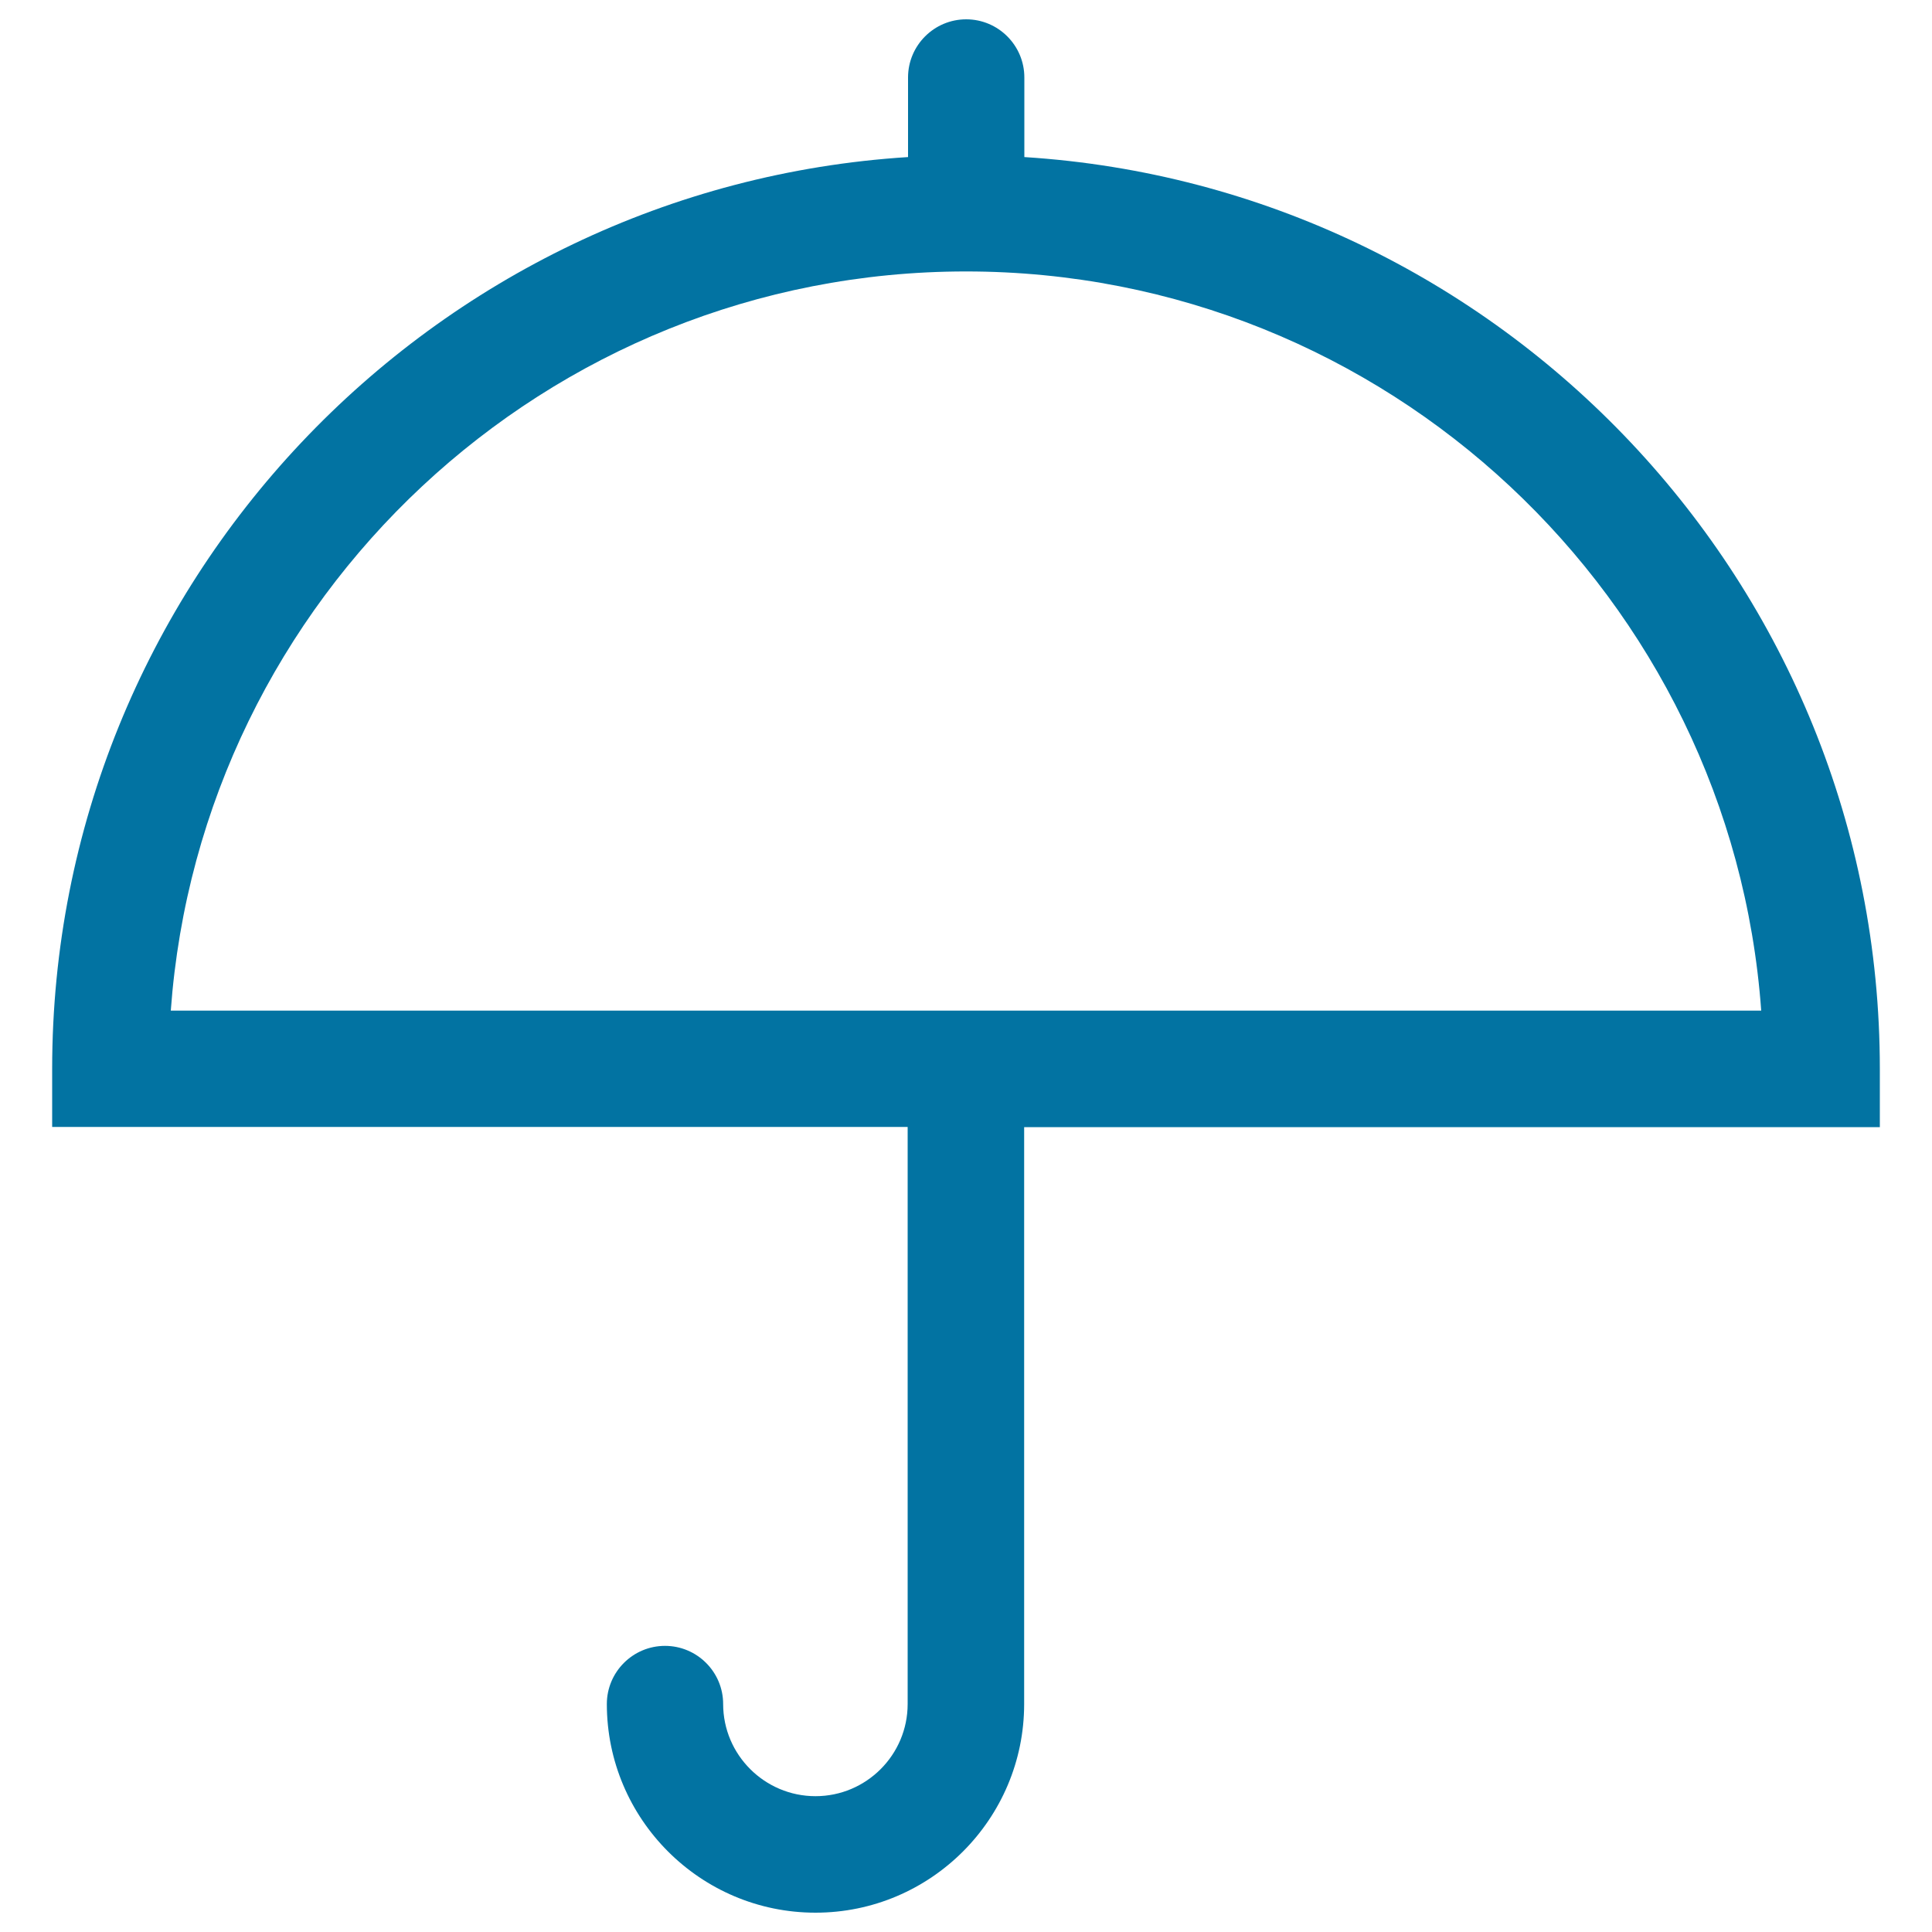 <svg xmlns="http://www.w3.org/2000/svg" viewBox="0 0 1000 1000" style="fill:#0273a2">
<title>Opened Umbrella SVG icon</title>
<g><path d="M973,553.2c0-250.7-196-456.3-442.8-471.9V40.1c0-16.6-13.5-30.1-30.1-30.1c-16.6,0-30.1,13.5-30.1,30.1v41.2C223.1,96.9,27,302.6,27,553.2v30.1h442.8V882c0,26.3-21.4,47.7-47.7,47.7c-26.3,0-47.8-21.4-47.8-47.7c0-16.6-13.5-30.1-30.1-30.1c-16.6,0-30.1,13.5-30.1,30.1c0,59.5,48.4,108,108,108c59.6,0,108-48.5,108-108V583.4H973V553.2z M88.4,523.1C103.9,309.5,282.6,140.5,500,140.5c217.4,0,396.2,169,411.6,382.6H88.4z"/></g>
</svg>